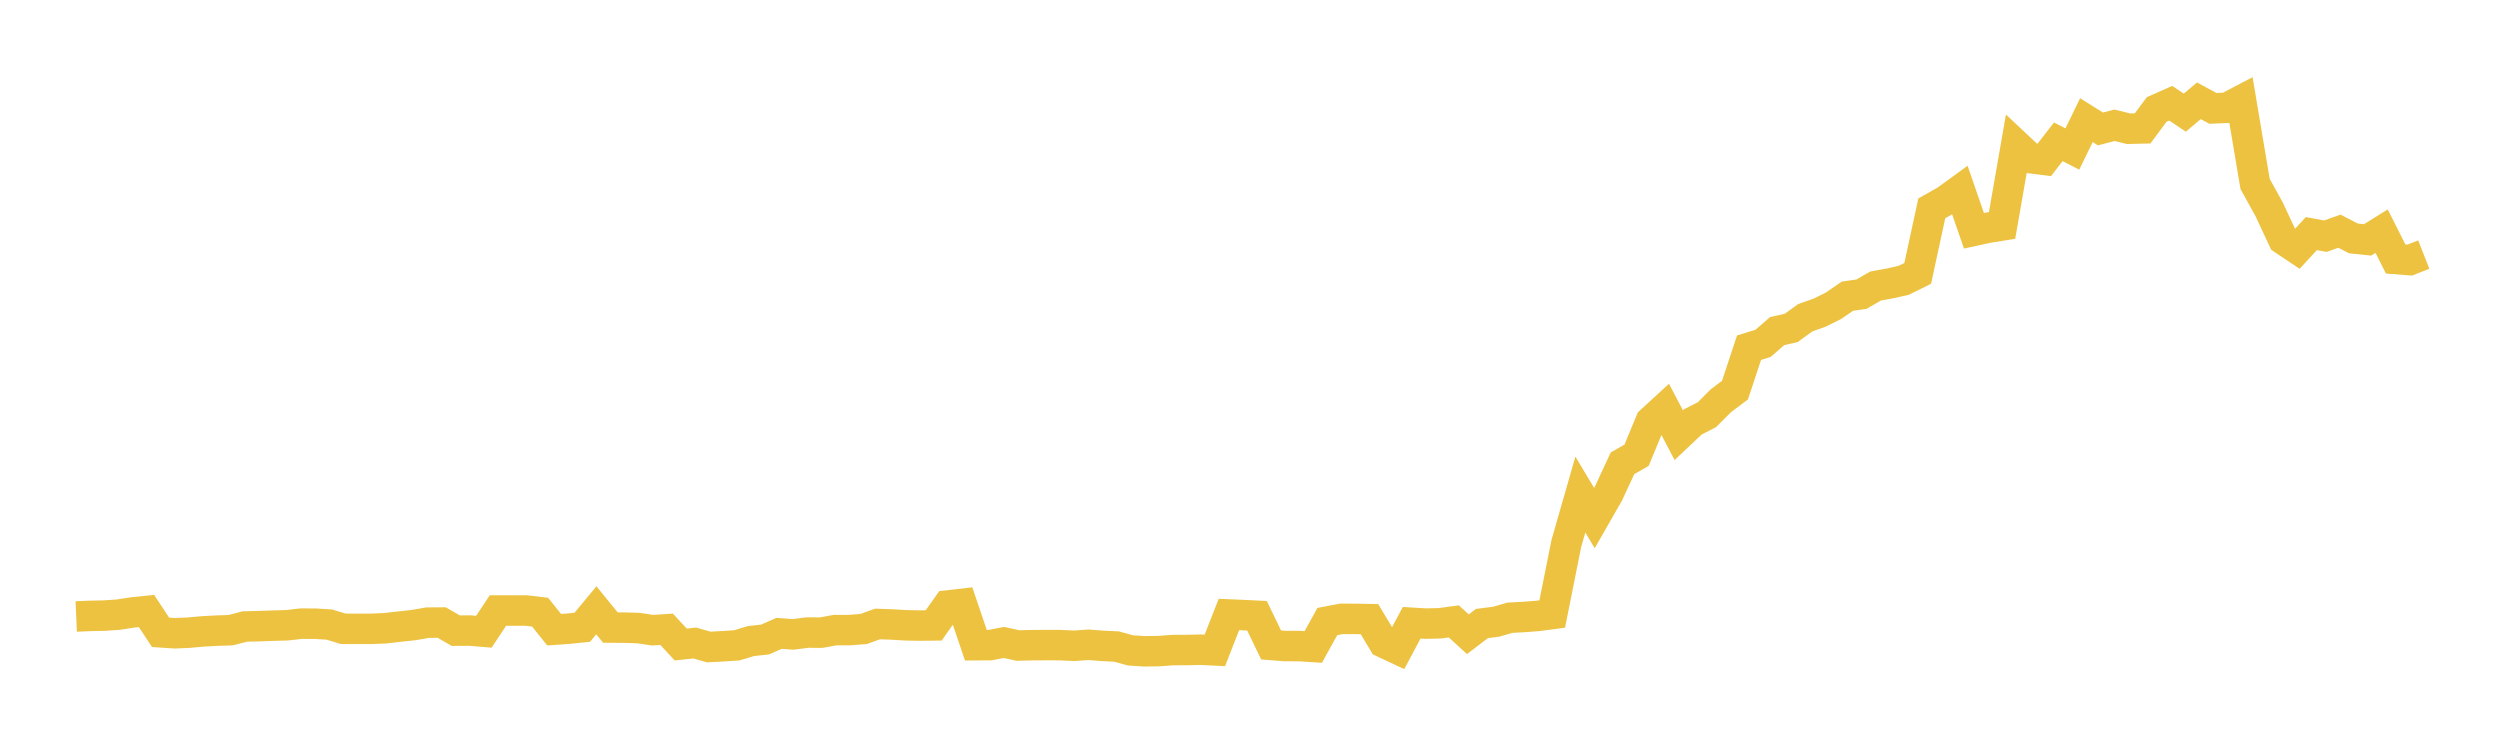 <svg width="164" height="48" xmlns="http://www.w3.org/2000/svg" xmlns:xlink="http://www.w3.org/1999/xlink"><path fill="none" stroke="rgb(237,194,64)" stroke-width="2" d="M5,40.442L5.922,40.402L6.844,40.384L7.766,40.32L8.689,40.176L9.611,40.082L10.533,41.48L11.455,41.542L12.377,41.504L13.299,41.419L14.222,41.371L15.144,41.338L16.066,41.097L16.988,41.077L17.91,41.043L18.832,41.017L19.754,40.911L20.677,40.915L21.599,40.971L22.521,41.249L23.443,41.252L24.365,41.253L25.287,41.211L26.21,41.105L27.132,41.006L28.054,40.845L28.976,40.839L29.898,41.371L30.82,41.365L31.743,41.441L32.665,40.049L33.587,40.051L34.509,40.05L35.431,40.159L36.353,41.308L37.275,41.243L38.198,41.149L39.12,40.036L40.042,41.167L40.964,41.174L41.886,41.202L42.808,41.34L43.731,41.282L44.653,42.279L45.575,42.182L46.497,42.444L47.419,42.395L48.341,42.333L49.263,42.054L50.186,41.952L51.108,41.549L52.03,41.617L52.952,41.496L53.874,41.501L54.796,41.333L55.719,41.335L56.641,41.265L57.563,40.934L58.485,40.965L59.407,41.02L60.329,41.038L61.251,41.027L62.174,39.718L63.096,39.613L64.018,42.326L64.94,42.321L65.862,42.146L66.784,42.347L67.707,42.324L68.629,42.319L69.551,42.321L70.473,42.364L71.395,42.298L72.317,42.368L73.24,42.412L74.162,42.667L75.084,42.726L76.006,42.713L76.928,42.645L77.85,42.642L78.772,42.621L79.695,42.665L80.617,40.31L81.539,40.349L82.461,40.395L83.383,42.308L84.305,42.381L85.228,42.382L86.15,42.441L87.072,40.775L87.994,40.597L88.916,40.599L89.838,40.617L90.76,42.154L91.683,42.586L92.605,40.854L93.527,40.909L94.449,40.888L95.371,40.764L96.293,41.606L97.216,40.903L98.138,40.785L99.06,40.522L99.982,40.474L100.904,40.402L101.826,40.28L102.749,35.661L103.671,32.445L104.593,33.985L105.515,32.373L106.437,30.39L107.359,29.865L108.281,27.637L109.204,26.79L110.126,28.547L111.048,27.676L111.97,27.208L112.892,26.286L113.814,25.593L114.737,22.81L115.659,22.522L116.581,21.72L117.503,21.511L118.425,20.843L119.347,20.519L120.269,20.064L121.192,19.43L122.114,19.296L123.036,18.764L123.958,18.596L124.88,18.39L125.802,17.933L126.725,13.667L127.647,13.146L128.569,12.476L129.491,15.14L130.413,14.938L131.335,14.791L132.257,9.509L133.18,10.374L134.102,10.491L135.024,9.303L135.946,9.775L136.868,7.882L137.79,8.459L138.713,8.218L139.635,8.445L140.557,8.423L141.479,7.182L142.401,6.772L143.323,7.389L144.246,6.613L145.168,7.109L146.09,7.071L147.012,6.588L147.934,12.066L148.856,13.732L149.778,15.71L150.701,16.327L151.623,15.324L152.545,15.494L153.467,15.166L154.389,15.642L155.311,15.737L156.234,15.165L157.156,16.992L158.078,17.063L159,16.701"></path></svg>